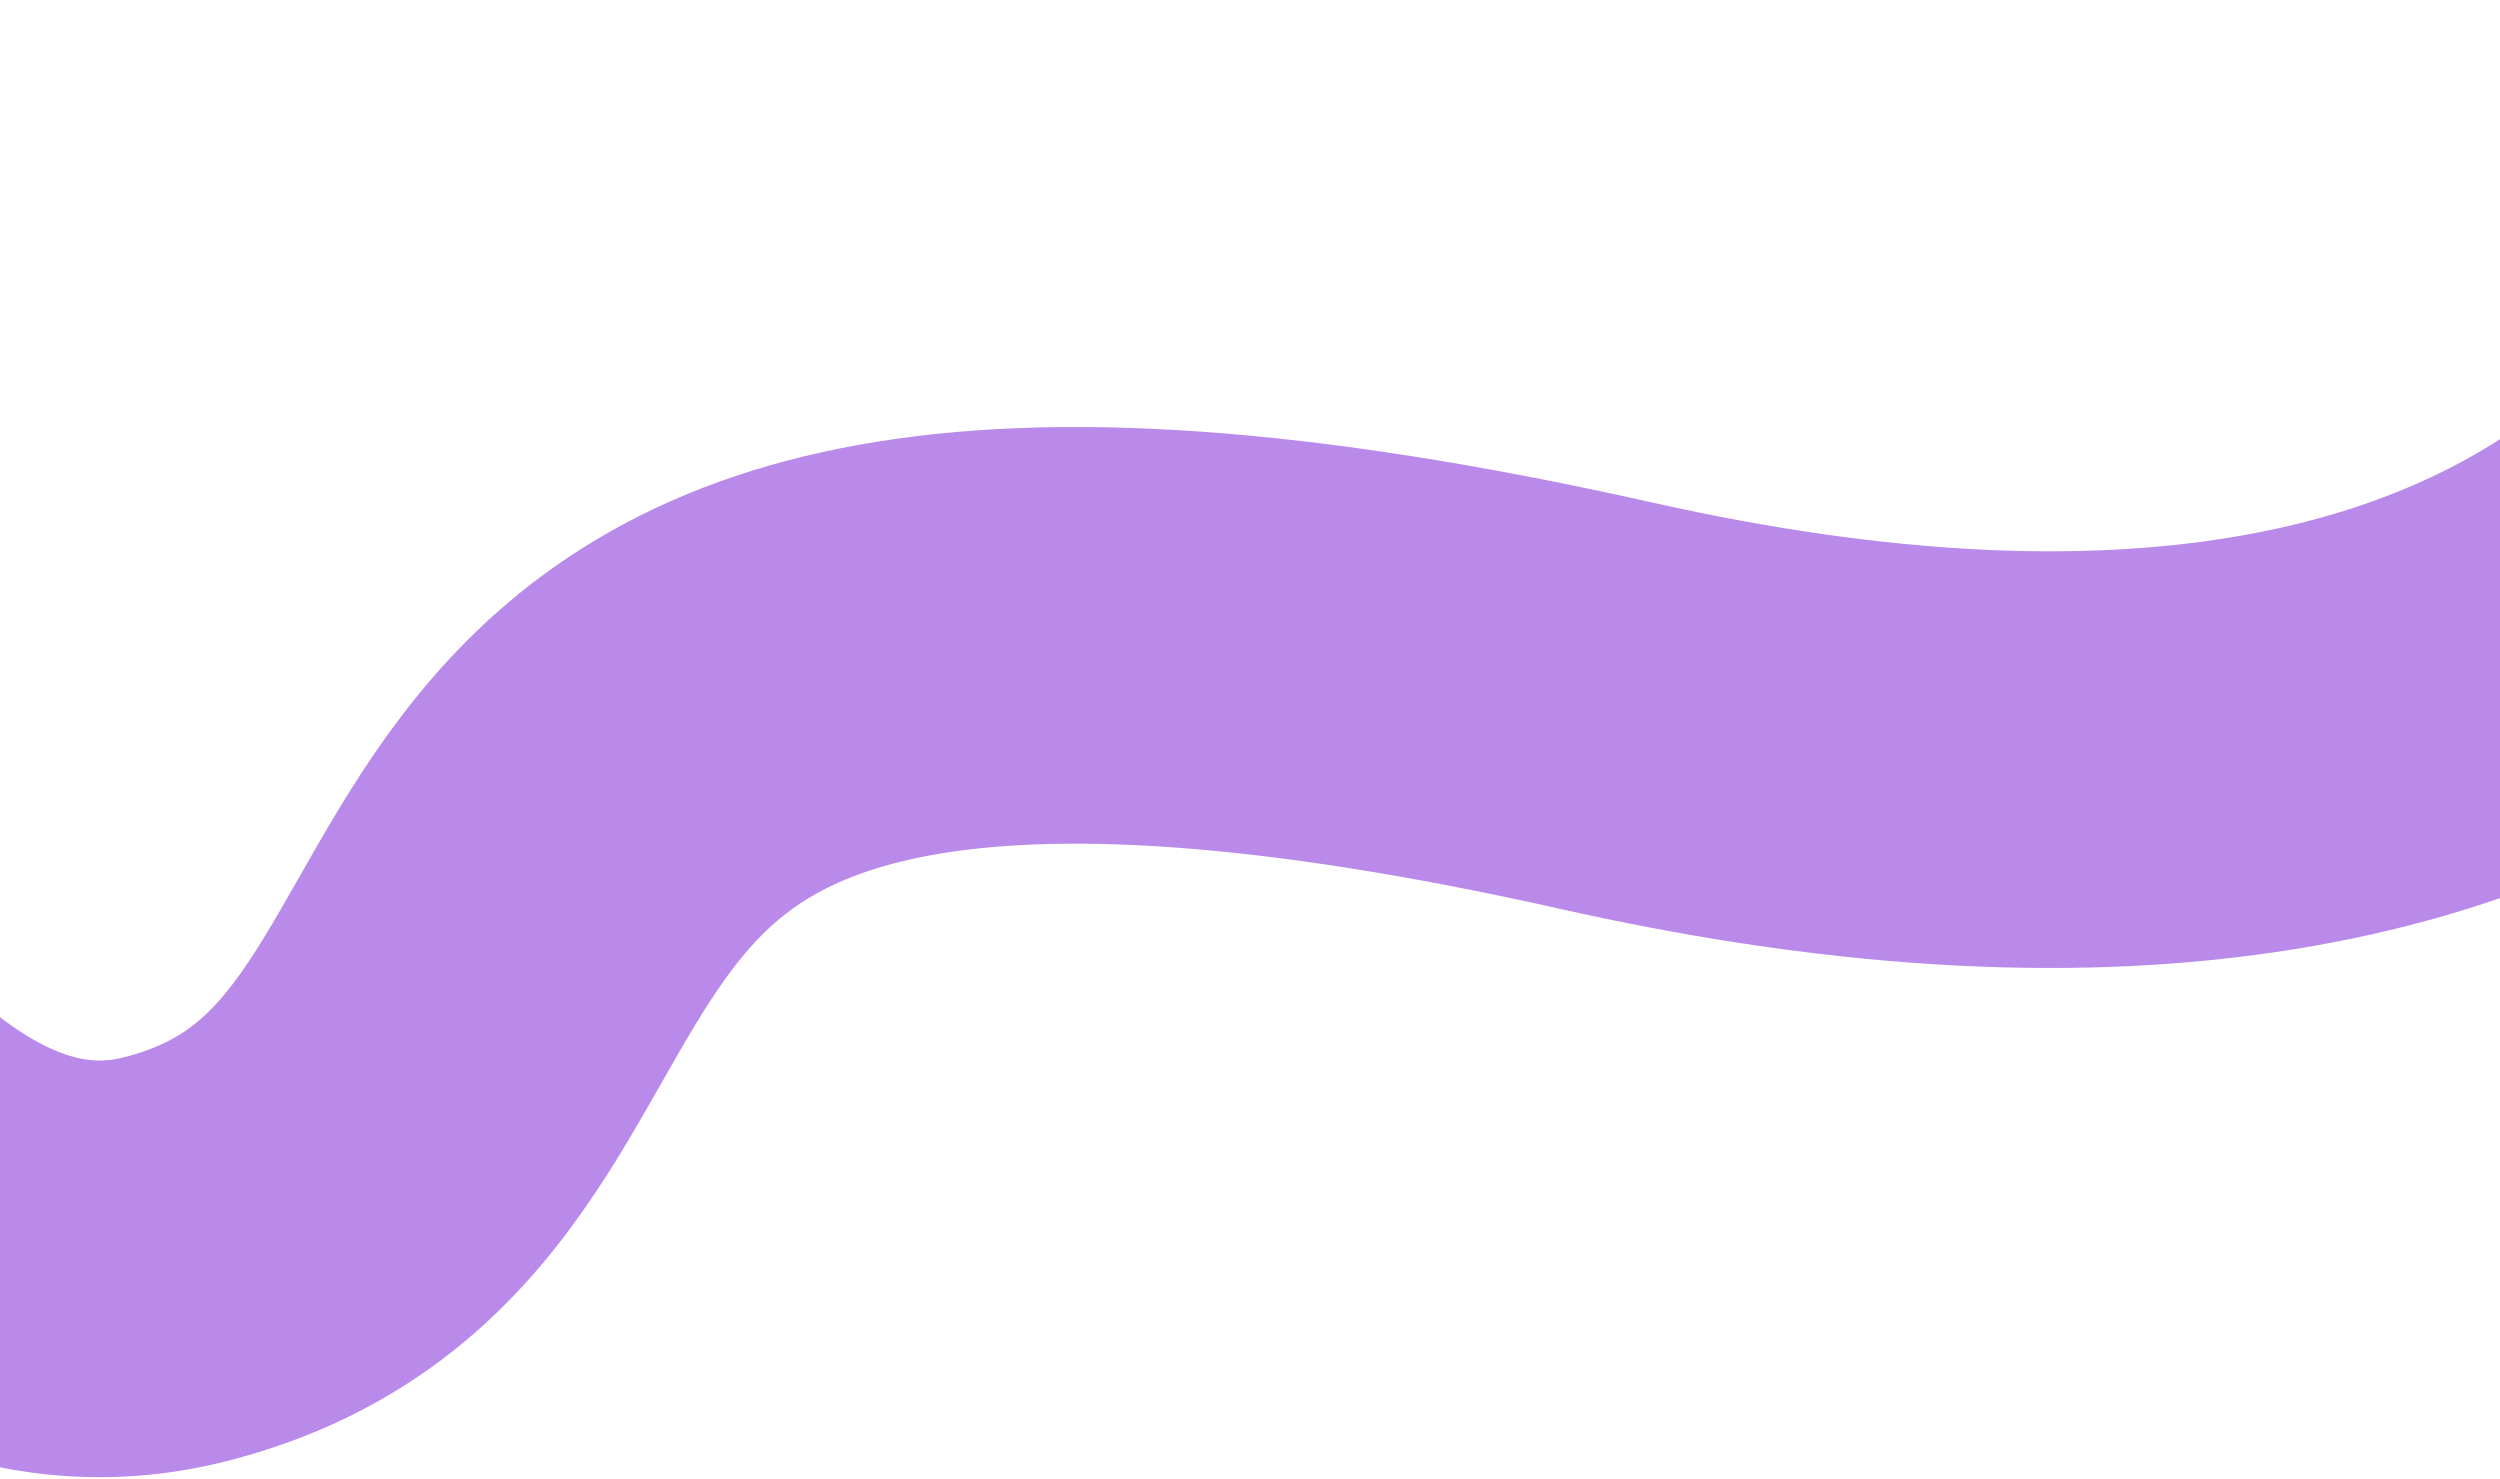 <?xml version="1.0" encoding="UTF-8"?> <svg xmlns="http://www.w3.org/2000/svg" width="360" height="213" viewBox="0 0 360 213" fill="none"><path d="M-91 39.135C-75.996 92.533 -31.766 195.736 25.123 181.358C96.235 163.385 41.377 58.983 231.425 101.65C383.463 135.784 424.598 48.772 426.161 1" stroke="#B98AEA" stroke-width="60"></path></svg> 